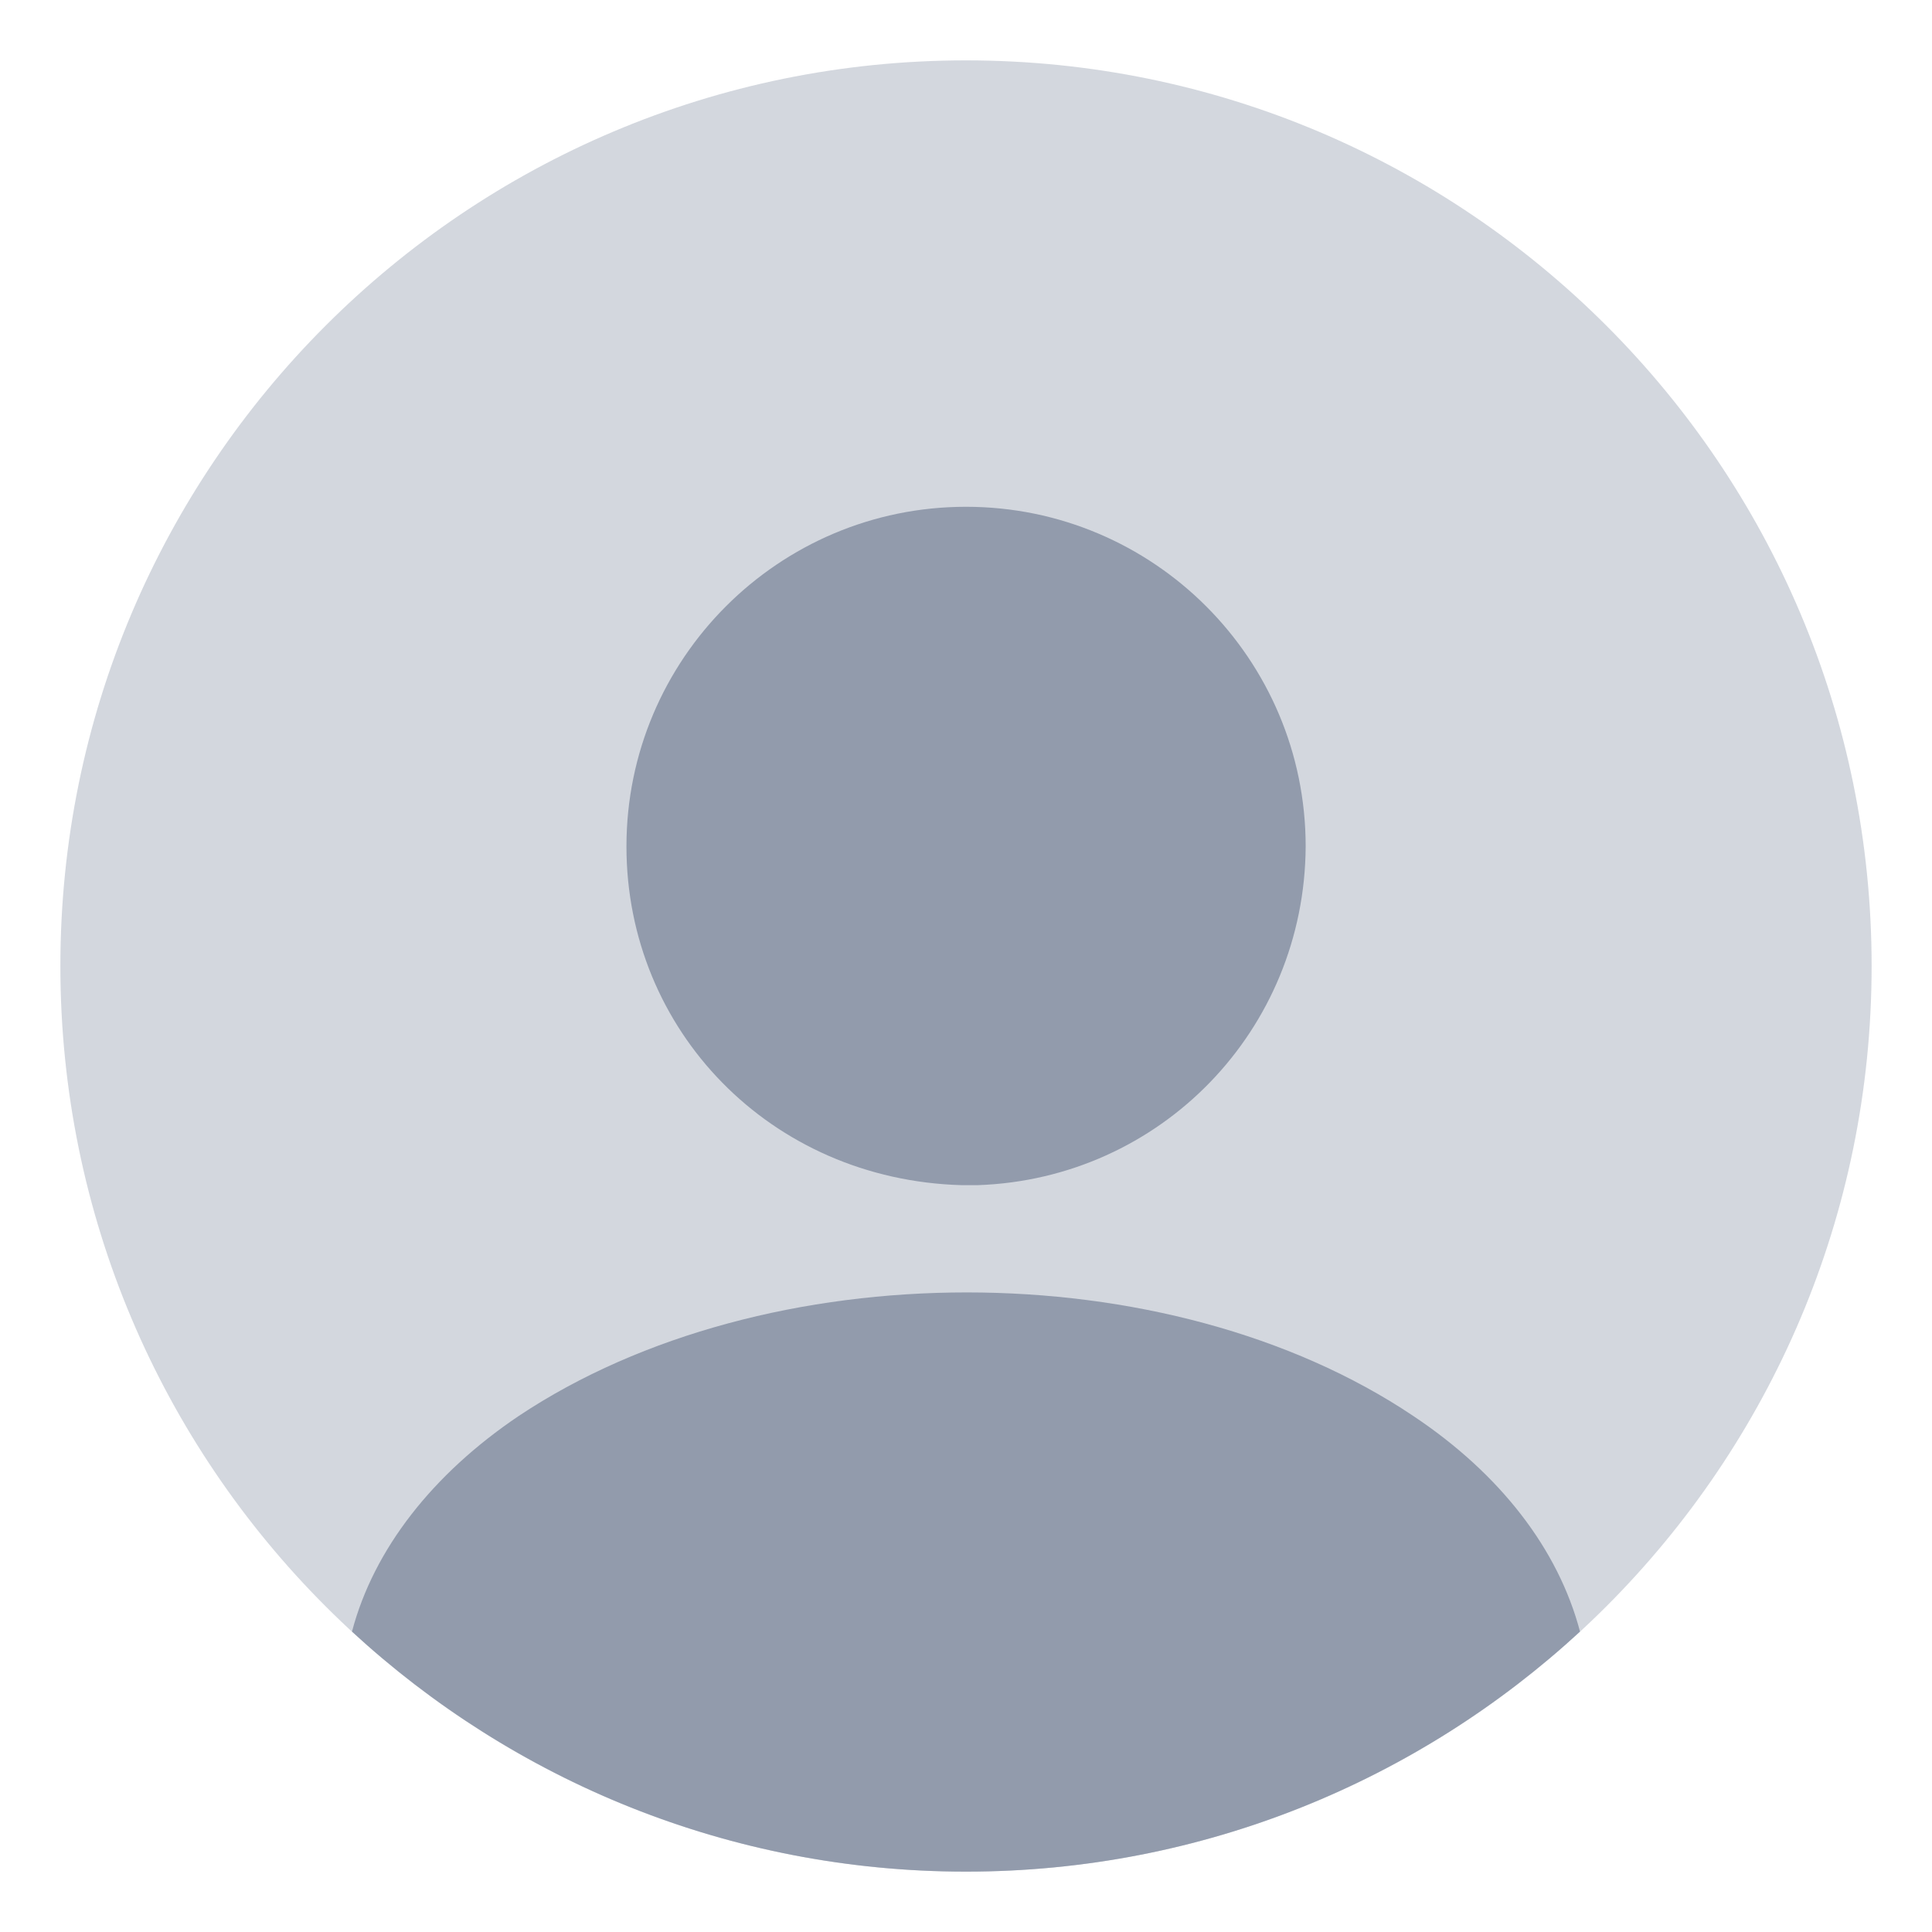 <svg xmlns="http://www.w3.org/2000/svg" width="16" height="16" viewBox="0 0 16 16" fill="none">
  <path opacity="0.4" d="M8 15.5C12.142 15.5 15.5 12.142 15.5 8C15.5 3.858 12.142 0.5 8 0.5C3.858 0.5 0.5 3.858 0.5 8C0.5 12.142 3.858 15.5 8 15.5Z" fill="#929BAC"/>
  <path d="M8 4.197C6.448 4.197 5.188 5.457 5.188 7.01C5.188 8.532 6.38 9.77 7.963 9.815C7.985 9.815 8.015 9.815 8.03 9.815C8.045 9.815 8.068 9.815 8.083 9.815C8.09 9.815 8.098 9.815 8.098 9.815C9.613 9.762 10.805 8.532 10.813 7.01C10.813 5.457 9.553 4.197 8 4.197Z" fill="#929BAC"/>
  <path d="M13.085 13.512C11.75 14.742 9.965 15.5 8 15.5C6.035 15.5 4.25 14.742 2.915 13.512C3.095 12.83 3.583 12.207 4.295 11.727C6.343 10.362 9.673 10.362 11.705 11.727C12.425 12.207 12.905 12.83 13.085 13.512Z" fill="#929BAC"/>
</svg>

